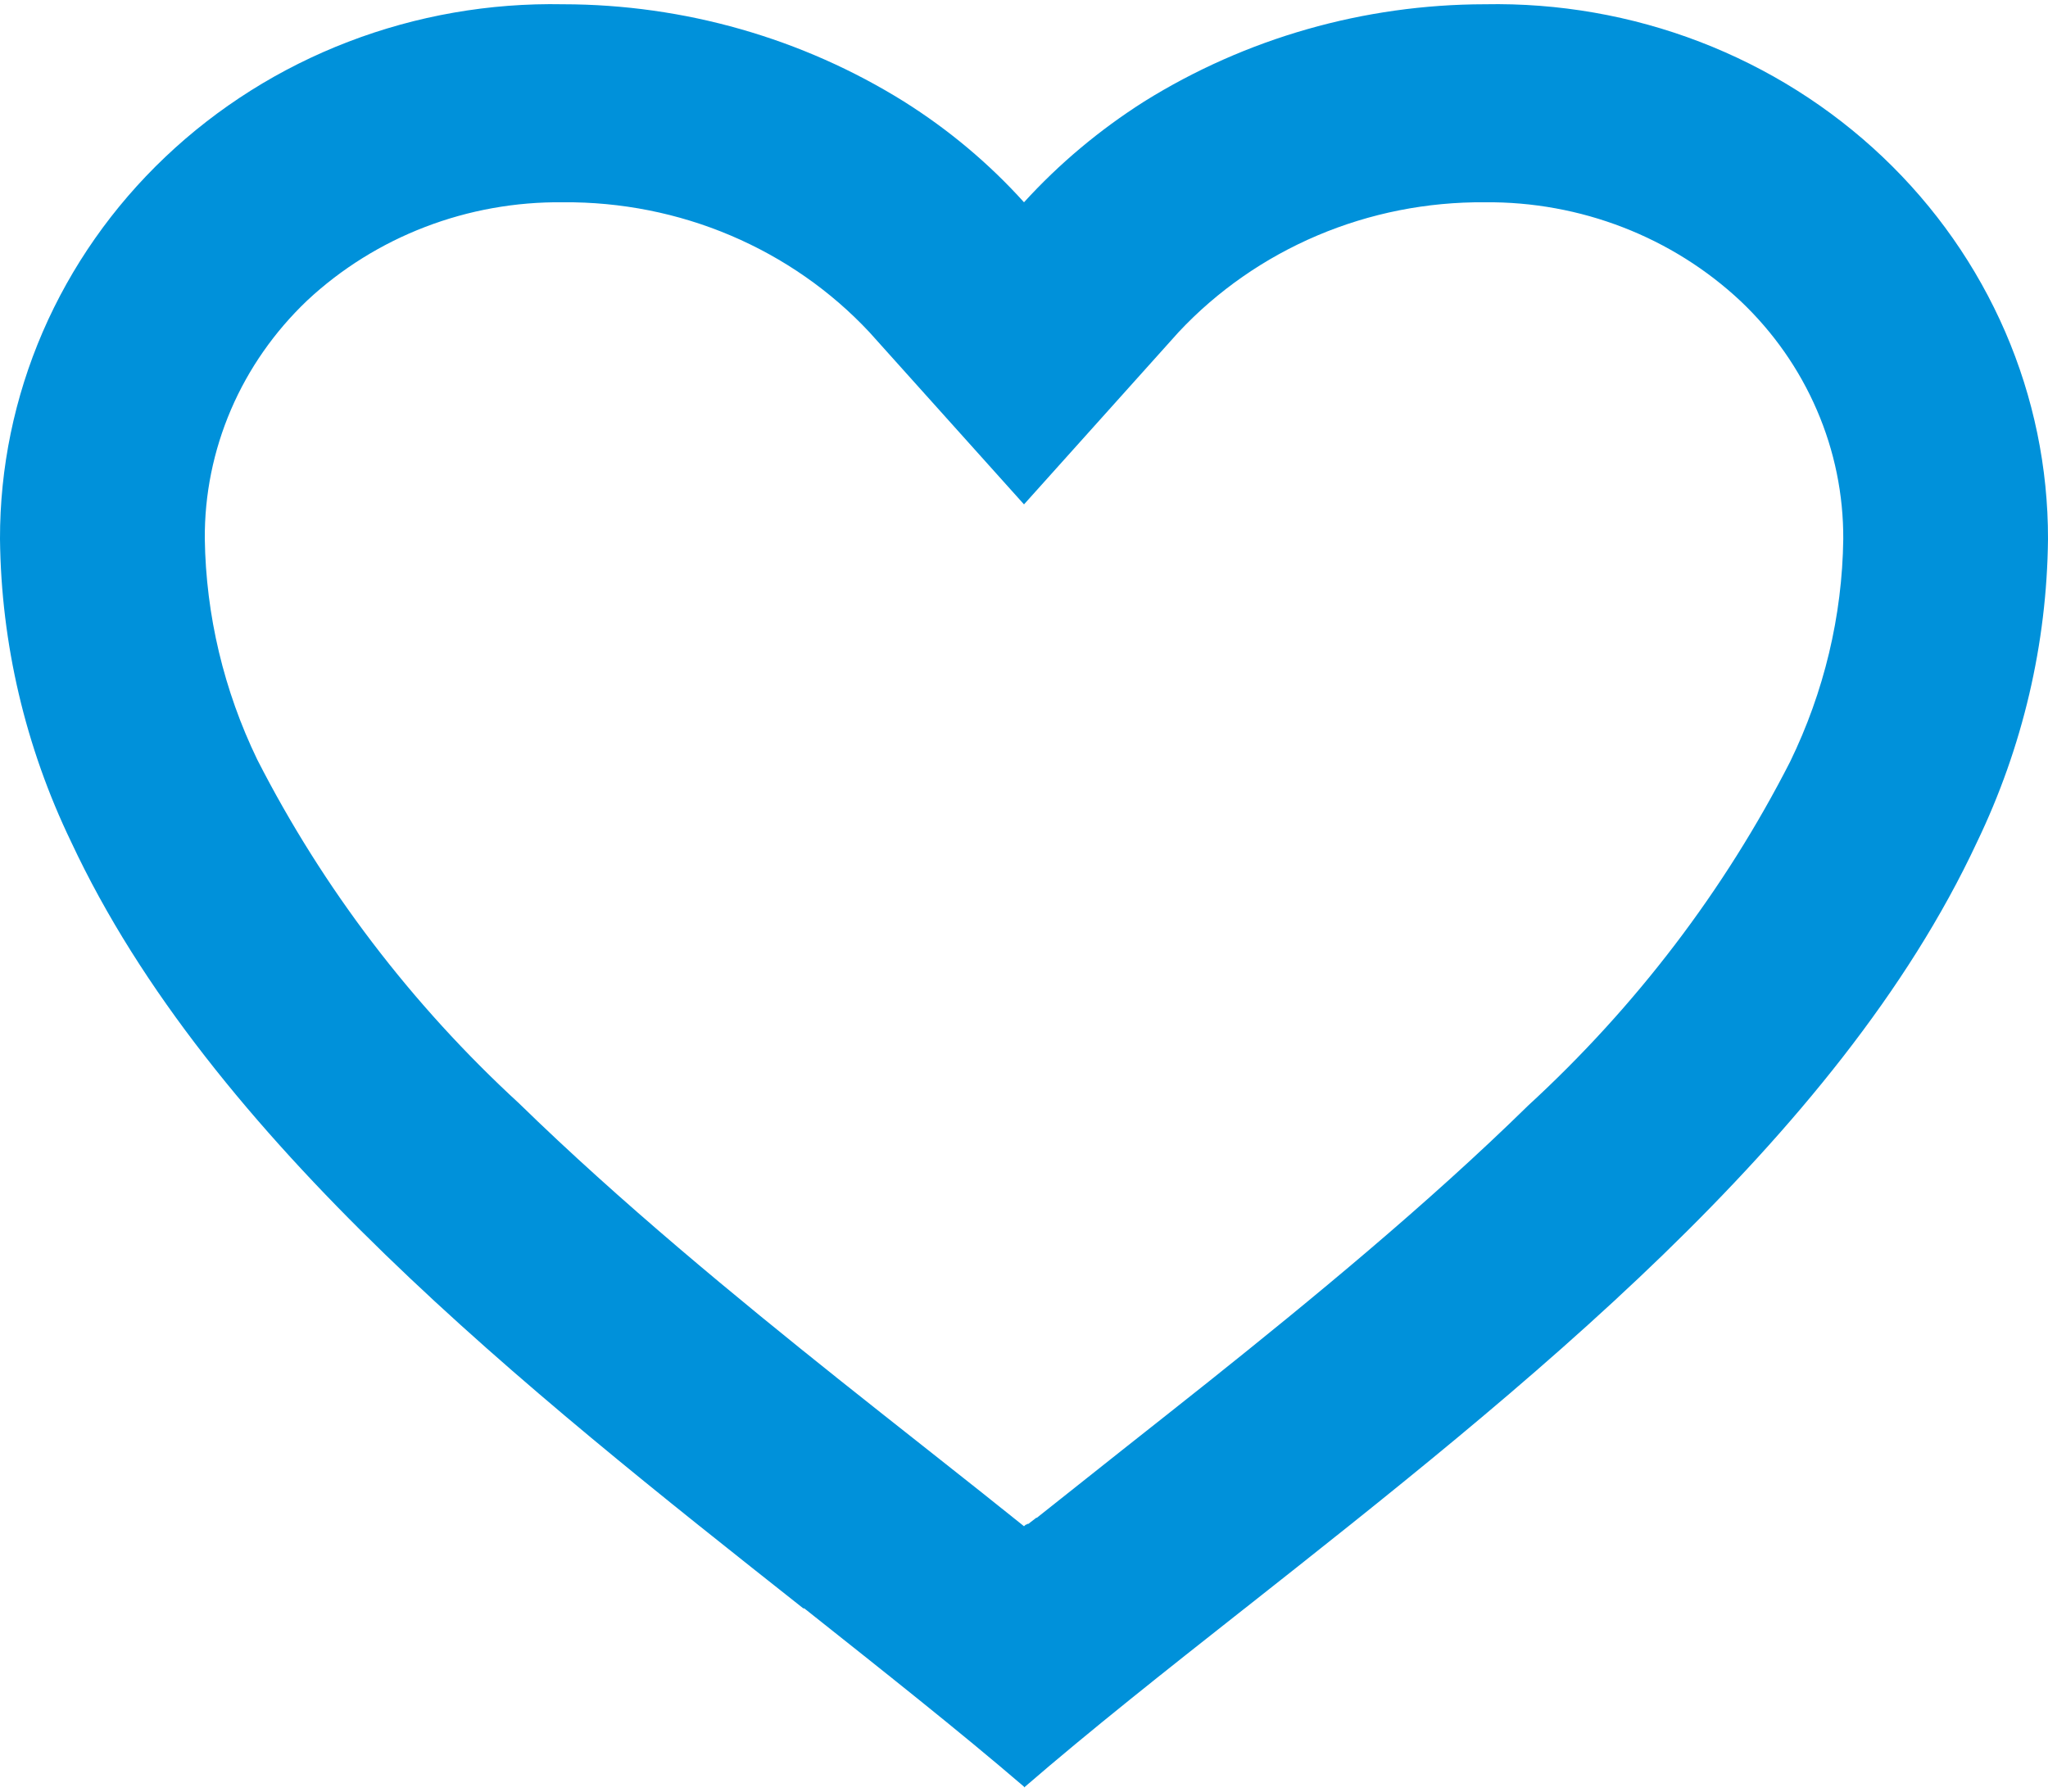 <svg width="16" height="14" viewBox="0 0 31 27" fill="none" xmlns="http://www.w3.org/2000/svg">
<path d="M15.5 26.988C14.5 26.13 13.37 25.238 12.175 24.289H12.16C7.952 20.961 3.182 17.195 1.076 12.682C0.384 11.246 0.017 9.684 1.77903e-05 8.098C-0.002 7.021 0.218 5.955 0.647 4.962C1.077 3.969 1.707 3.069 2.501 2.315C3.296 1.56 4.237 0.967 5.272 0.57C6.306 0.173 7.412 -0.02 8.525 0.002C10.355 0.004 12.146 0.516 13.683 1.475C14.359 1.9 14.971 2.413 15.5 3C16.033 2.415 16.644 1.903 17.318 1.475C18.855 0.516 20.645 0.004 22.475 0.002C23.588 -0.02 24.694 0.173 25.728 0.57C26.762 0.967 27.704 1.56 28.499 2.315C29.293 3.069 29.923 3.969 30.353 4.962C30.782 5.955 31.002 7.021 31 8.098C30.984 9.685 30.617 11.251 29.924 12.69C27.818 17.203 23.05 20.967 18.842 24.289L18.826 24.301C17.63 25.244 16.501 26.136 15.502 27L15.5 26.988ZM8.525 3C7.081 2.983 5.689 3.517 4.65 4.487C4.155 4.958 3.762 5.52 3.496 6.14C3.23 6.76 3.095 7.426 3.1 8.098C3.117 9.252 3.388 10.391 3.894 11.438C4.888 13.385 6.23 15.147 7.857 16.643C9.393 18.142 11.16 19.594 12.688 20.814C13.111 21.151 13.542 21.492 13.973 21.832L14.245 22.047C14.658 22.373 15.086 22.712 15.5 23.045L15.52 23.027L15.529 23.02H15.539L15.553 23.009H15.568L15.596 22.986L15.66 22.937L15.671 22.928L15.688 22.916H15.697L15.711 22.904L17.01 21.873C17.445 21.529 17.876 21.189 18.299 20.852C19.828 19.631 21.596 18.181 23.132 16.675C24.76 15.179 26.102 13.418 27.096 11.471C27.61 10.415 27.886 9.264 27.901 8.098C27.904 7.428 27.769 6.765 27.502 6.147C27.236 5.529 26.844 4.968 26.35 4.499C25.313 3.525 23.921 2.986 22.475 3C21.603 2.993 20.739 3.164 19.94 3.503C19.142 3.842 18.426 4.34 17.84 4.966L15.5 7.574L13.159 4.966C12.574 4.34 11.858 3.842 11.06 3.503C10.261 3.164 9.397 2.993 8.525 3Z" fill="#0091DA"/>
</svg>
